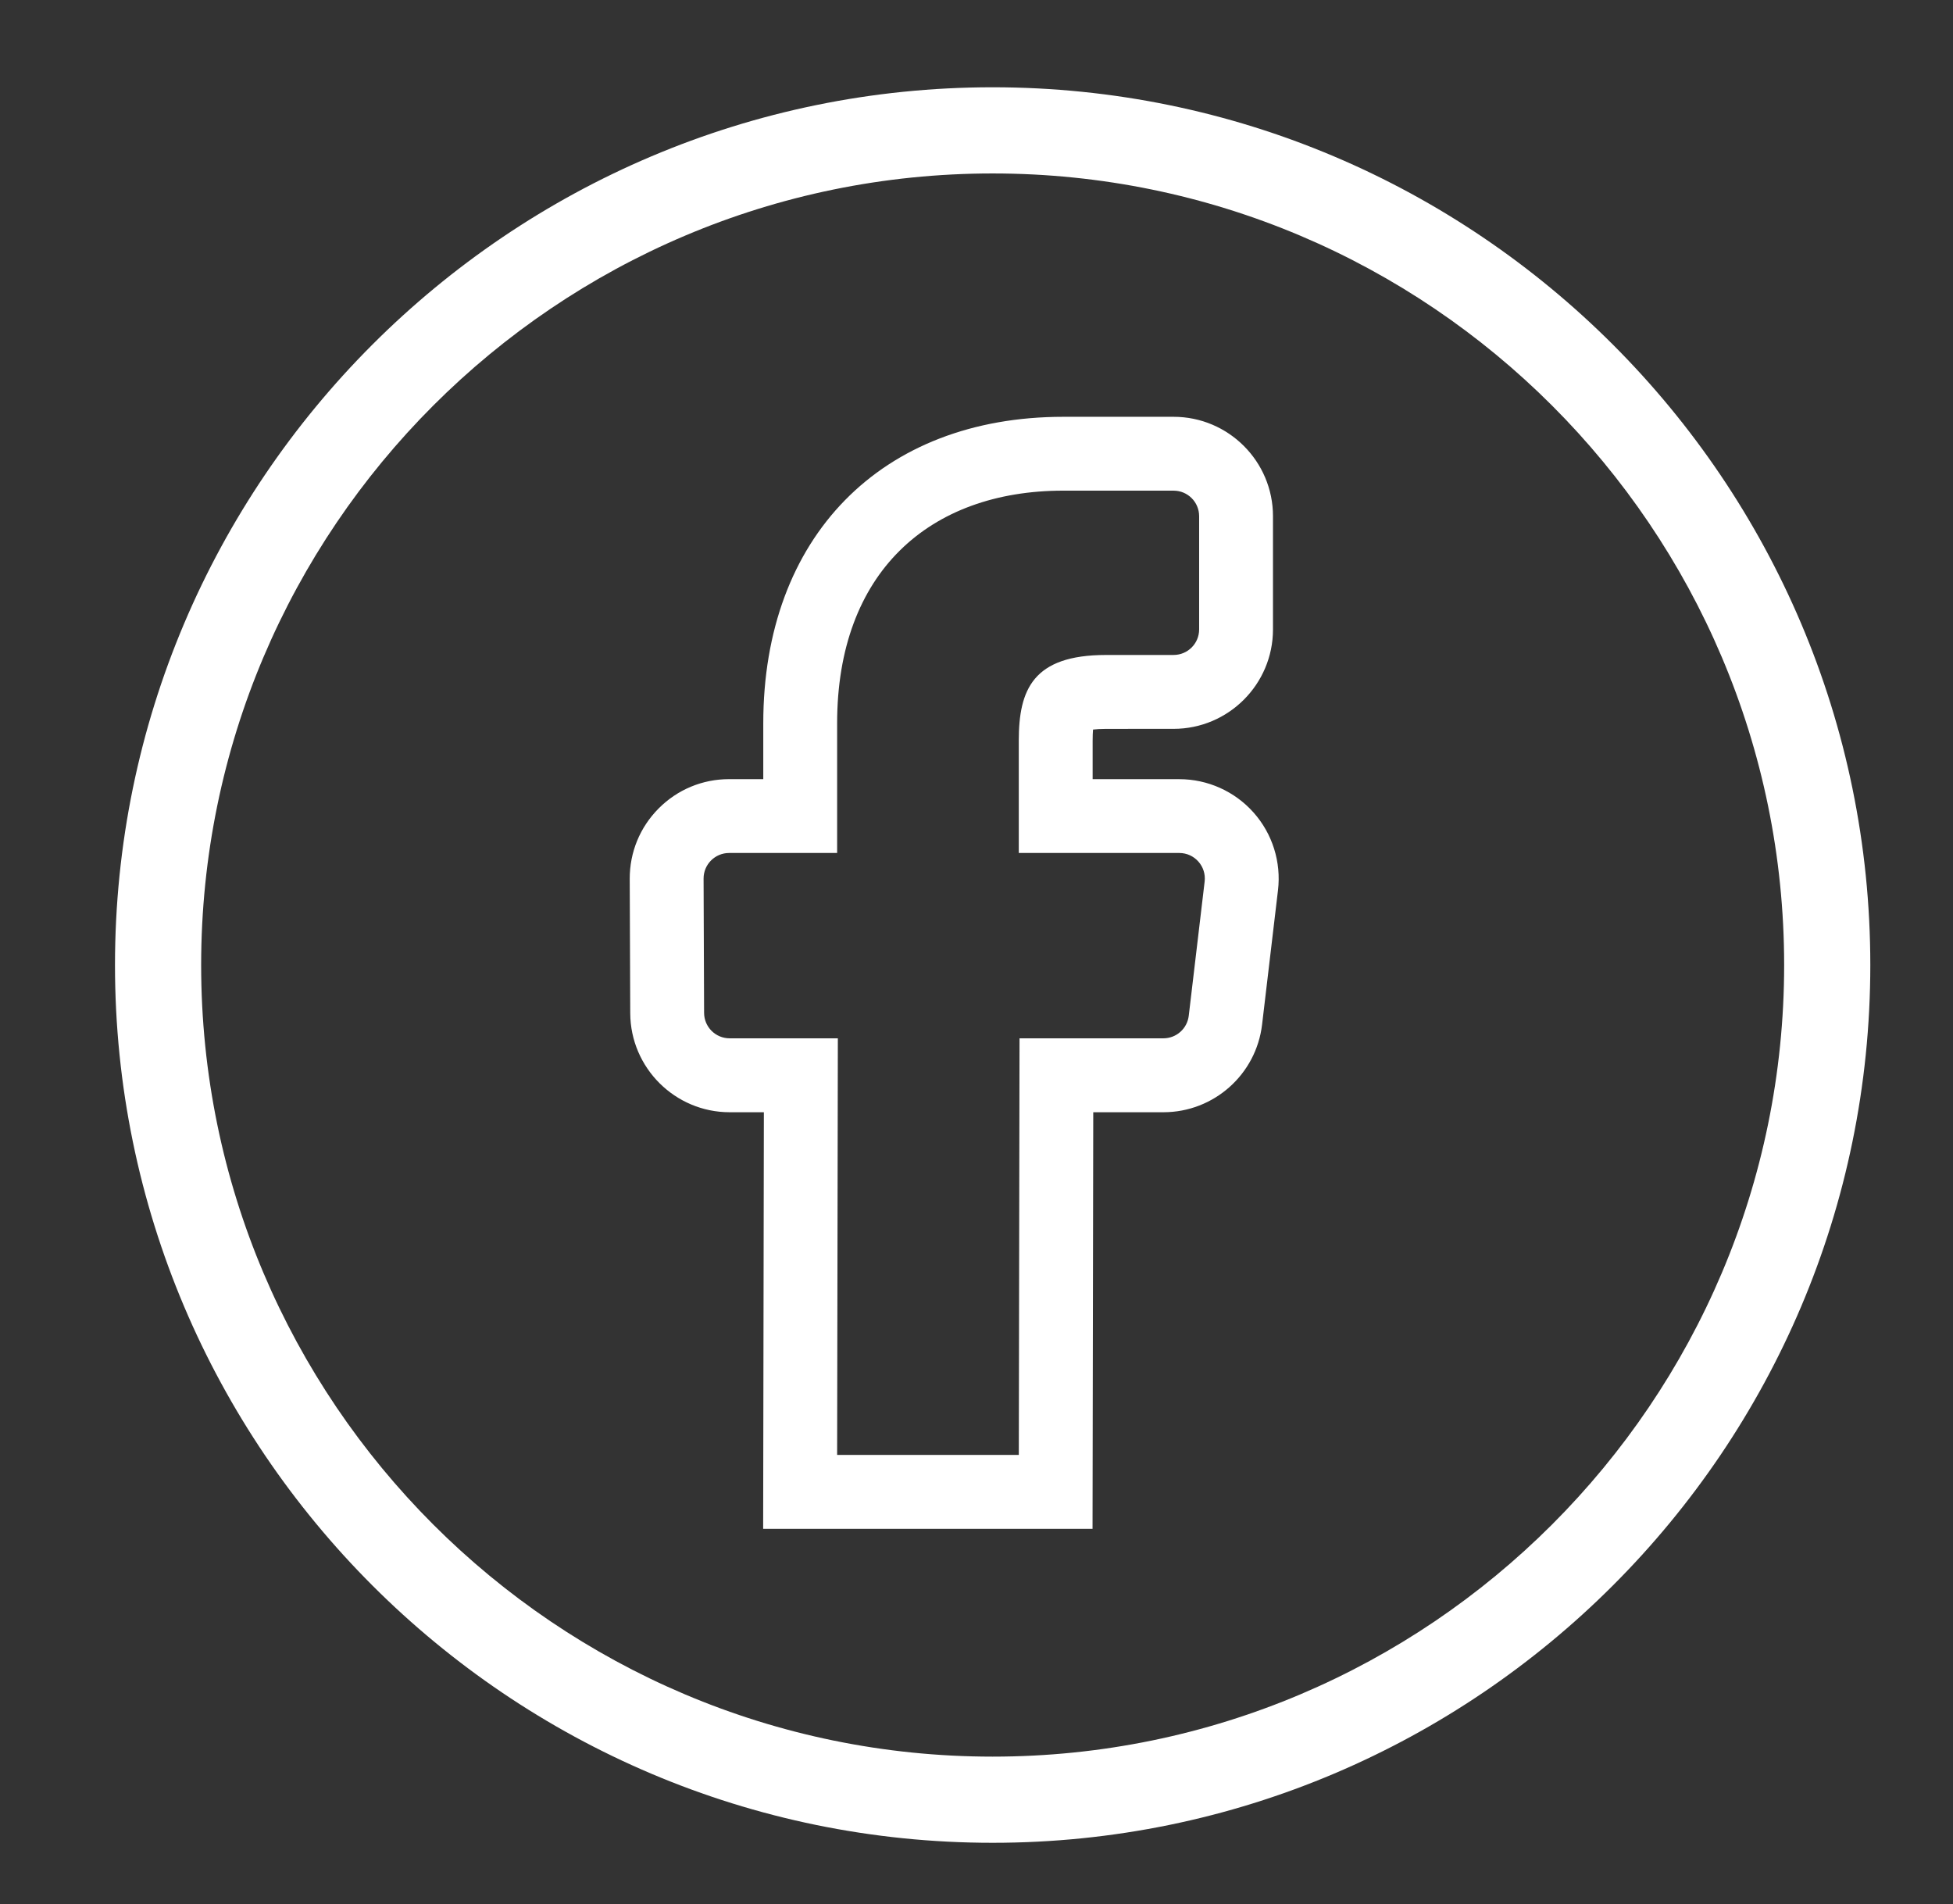 <?xml version="1.0" encoding="utf-8"?>
<!-- Generator: Adobe Illustrator 22.0.1, SVG Export Plug-In . SVG Version: 6.00 Build 0)  -->
<svg version="1.1" id="Layer_1" xmlns="http://www.w3.org/2000/svg" xmlns:xlink="http://www.w3.org/1999/xlink" x="0px" y="0px"
	 viewBox="0 0 79.333 77.333" enable-background="new 0 0 79.333 77.333" xml:space="preserve">
<rect x="0" y="0" width="79.333" height="77.333" fill="#333333" stroke="none"/>
<g>
	<path fill="#FFFFFF" d="M40.322,3.545c-19.658,0-35.651,15.993-35.651,35.652c0,19.658,15.993,35.651,35.651,35.651
		c19.659,0,35.652-15.993,35.652-35.651C75.974,19.538,59.981,3.545,40.322,3.545z M40.322,71.348
		c-17.729,0-32.151-14.423-32.151-32.151S22.594,7.045,40.322,7.045s32.152,14.423,32.152,32.152S58.051,71.348,40.322,71.348z"/>
	<path fill="#FFFFFF" d="M47.673,19.929c0.573,0,1.037,0.464,1.037,1.037v4.599c0,0.573-0.464,1.037-1.037,1.037l-2.747,0.001
		c-2.967,0-3.542,1.41-3.542,3.479v4.563h6.52c0.621,0,1.103,0.542,1.03,1.159l-0.646,5.454c-0.062,0.522-0.504,0.915-1.03,0.915
		h-5.844l-0.029,16.921l-7.38,0l0.029-16.921h-4.396c-0.571,0-1.035-0.462-1.037-1.033l-0.021-5.454
		c-0.002-0.574,0.463-1.041,1.037-1.041h4.388v-5.27c0-6.116,3.735-9.447,9.191-9.447H47.673 M47.673,16.929h-4.477
		c-7.406,0-12.191,4.886-12.191,12.447v2.27h-1.388c-1.081,0-2.097,0.422-2.86,1.188c-0.763,0.766-1.181,1.784-1.177,2.865
		l0.021,5.454c0.009,2.218,1.82,4.022,4.037,4.022h1.391l-0.024,13.916l-0.005,3.005l3.005,0l7.38,0l2.995,0l0.005-2.995
		l0.024-13.926h2.849c2.045,0,3.769-1.531,4.009-3.562l0.646-5.454c0.136-1.144-0.225-2.295-0.991-3.156
		c-0.766-0.862-1.866-1.356-3.018-1.356h-3.52v-1.563c0-0.192,0.007-0.34,0.016-0.452c0.127-0.015,0.299-0.028,0.526-0.028
		l2.749-0.001c2.225-0.001,4.035-1.813,4.035-4.037v-4.599C51.711,18.74,49.899,16.929,47.673,16.929L47.673,16.929z"/>
</g>
</svg>
